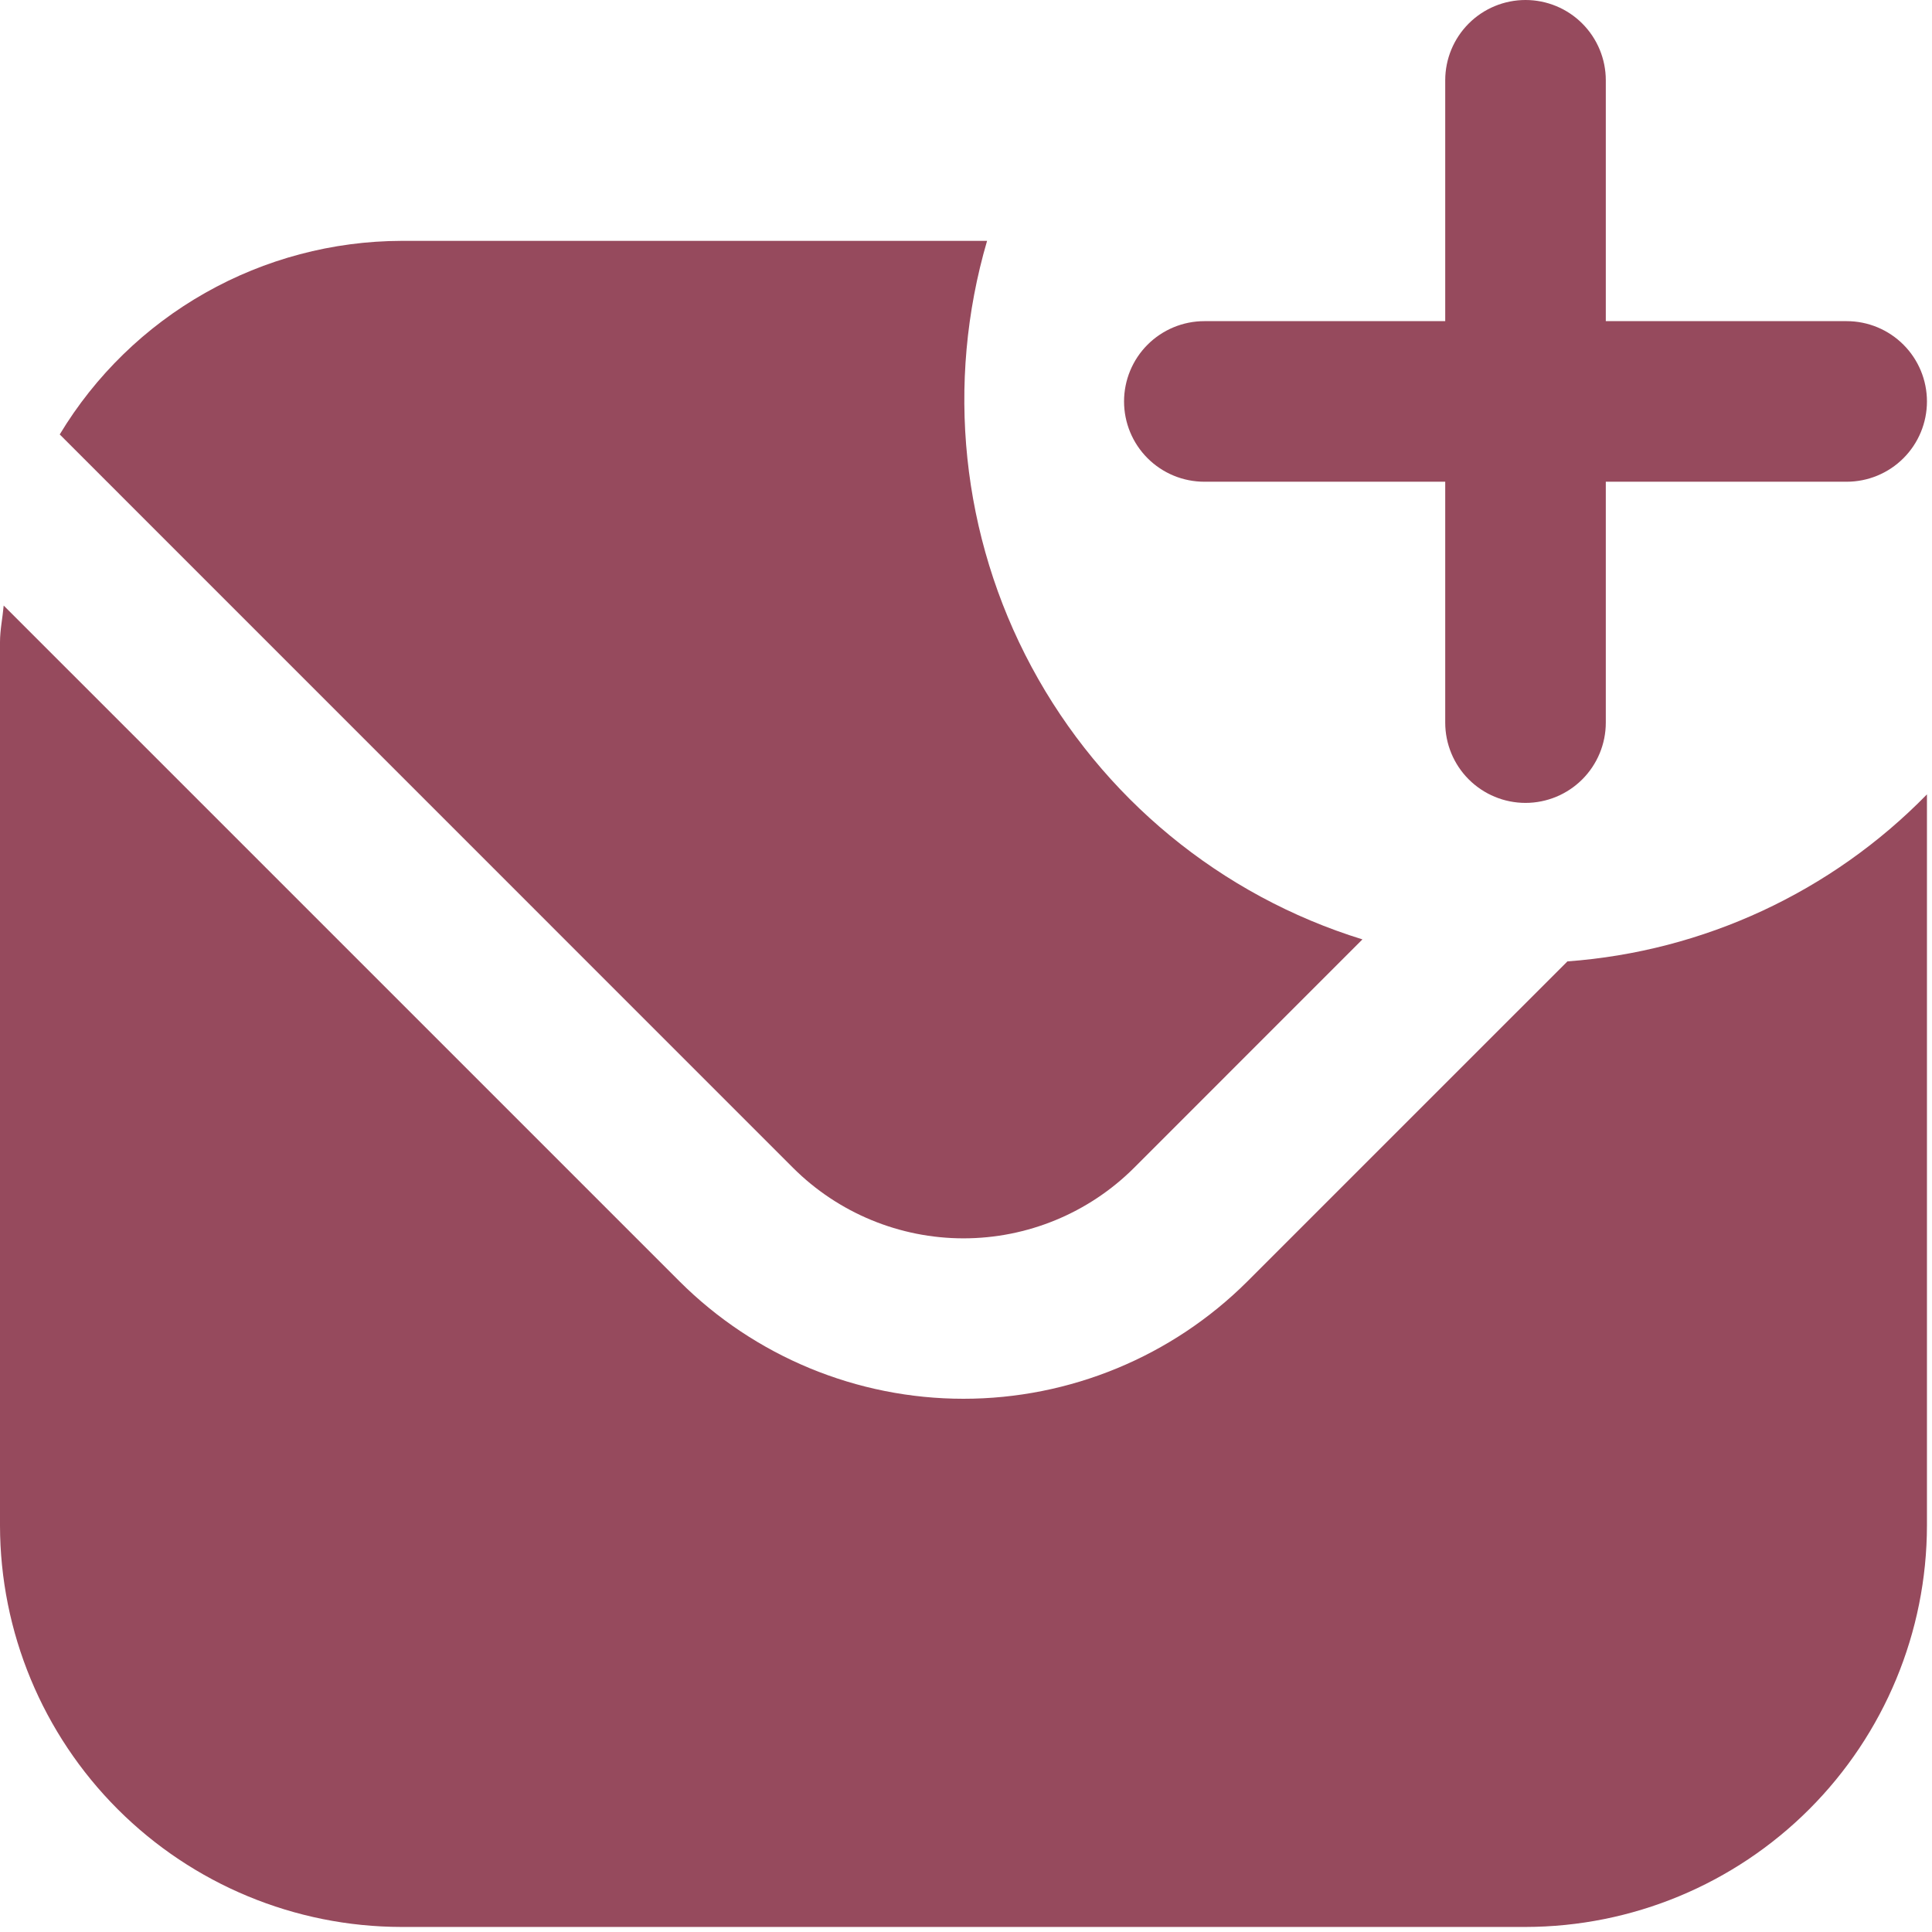 <?xml version="1.0" encoding="UTF-8"?> <svg xmlns="http://www.w3.org/2000/svg" width="88" height="88" viewBox="0 0 88 88" fill="none"><g clip-path="url(#clip0_19_1028)"><path d="M36.125 53.196L2.721 19.788C4.339 17.105 6.621 14.884 9.348 13.34C12.074 11.796 15.152 10.98 18.285 10.971H44.96C43.062 17.457 43.79 24.43 46.989 30.383C50.188 36.336 55.6 40.792 62.057 42.788L51.645 53.203C49.583 55.255 46.792 56.406 43.883 56.405C40.975 56.404 38.185 55.25 36.125 53.196V53.196ZM56.816 58.367C53.383 61.79 48.733 63.712 43.885 63.712C39.037 63.712 34.387 61.79 30.954 58.367L0.168 27.582C0.117 28.16 0 28.683 0 29.257V69.485C0.006 74.332 1.934 78.98 5.362 82.408C8.79 85.836 13.438 87.764 18.285 87.77H69.485C74.332 87.764 78.98 85.836 82.408 82.408C85.836 78.98 87.764 74.332 87.77 69.485V36.183C83.422 40.632 77.597 43.337 71.394 43.79L56.816 58.367ZM54.856 21.942H65.828V32.914C65.828 33.884 66.213 34.814 66.899 35.5C67.585 36.185 68.515 36.571 69.485 36.571C70.454 36.571 71.385 36.185 72.07 35.5C72.756 34.814 73.142 33.884 73.142 32.914V21.942H84.113C85.083 21.942 86.013 21.557 86.699 20.871C87.385 20.186 87.77 19.255 87.77 18.285C87.77 17.316 87.385 16.385 86.699 15.7C86.013 15.014 85.083 14.628 84.113 14.628H73.142V3.657C73.142 2.687 72.756 1.757 72.07 1.071C71.385 0.385 70.454 0 69.485 0C68.515 0 67.585 0.385 66.899 1.071C66.213 1.757 65.828 2.687 65.828 3.657V14.628H54.856C53.886 14.628 52.956 15.014 52.27 15.7C51.584 16.385 51.199 17.316 51.199 18.285C51.199 19.255 51.584 20.186 52.27 20.871C52.956 21.557 53.886 21.942 54.856 21.942V21.942Z" fill="#964A5D"></path></g><defs><clipPath id="clip0_19_1028"><rect width="87.77" height="87.77" fill="white"></rect></clipPath></defs></svg> 